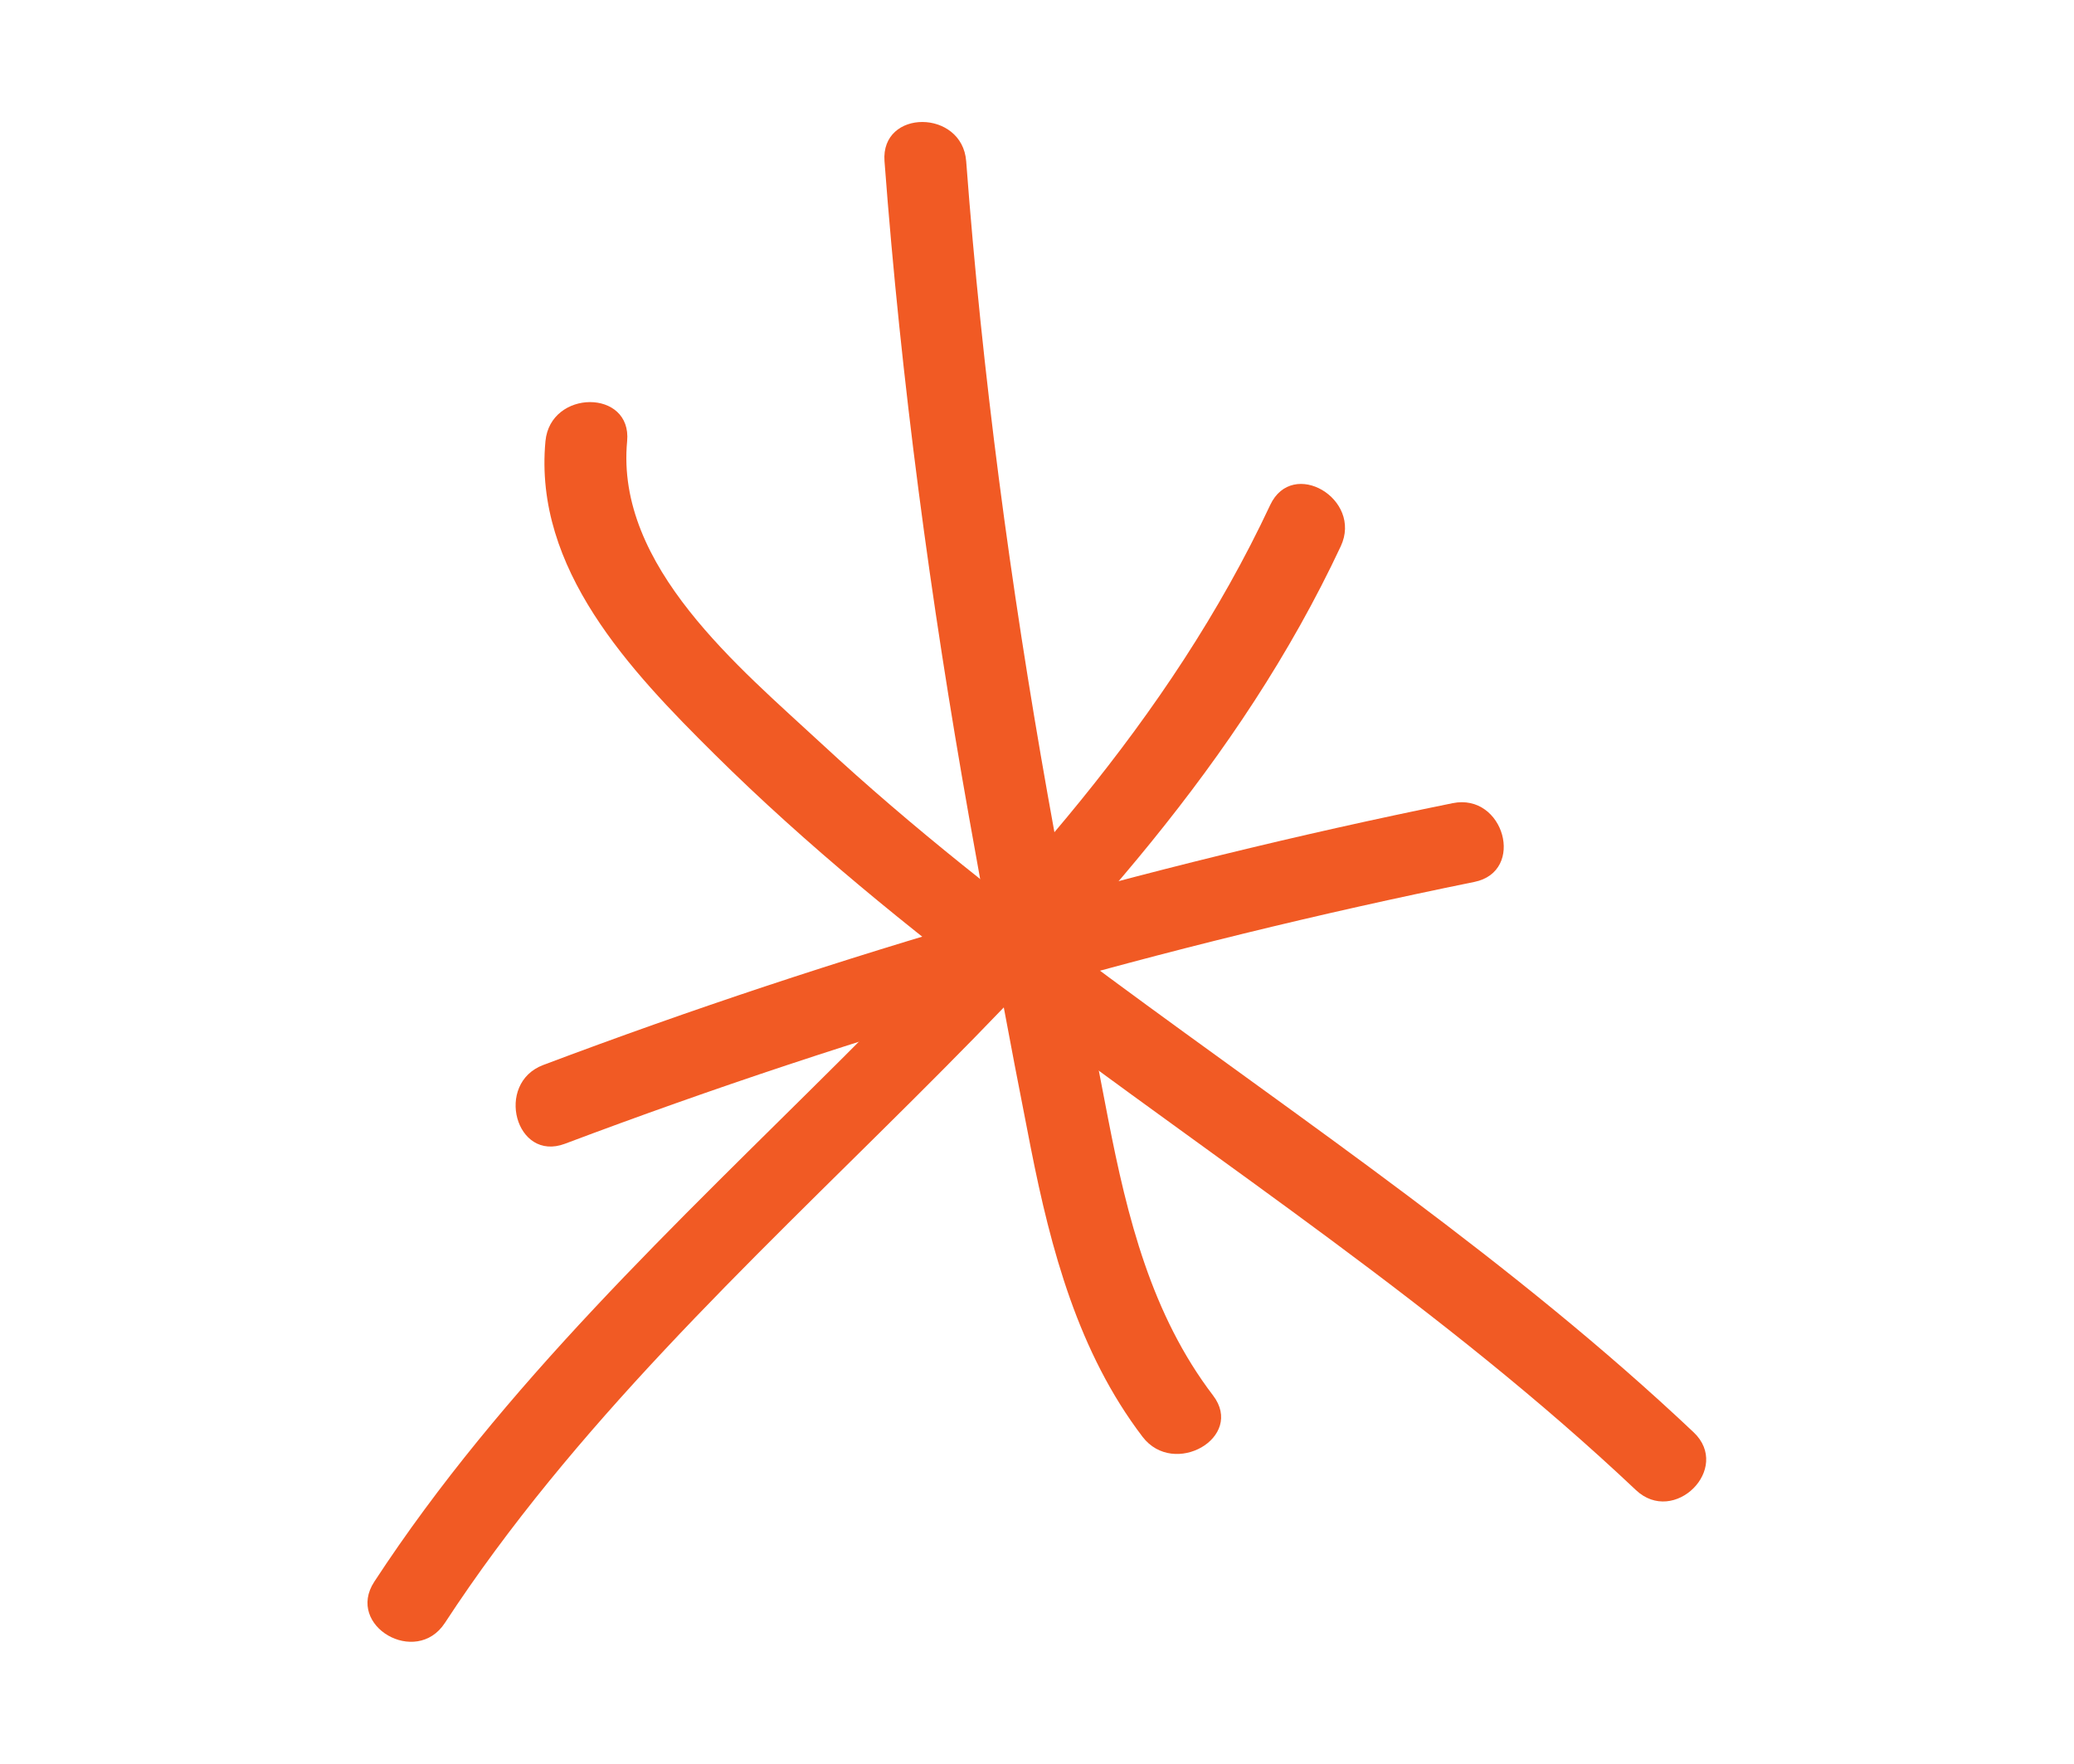 <svg width="748" height="636" viewBox="0 0 748 636" fill="none" xmlns="http://www.w3.org/2000/svg">
<g clip-path="url(#clip0_4639_1985)">
<path d="M160.429 585.265C253.193 443.365 410.323 353.223 483.556 196.976C491.539 179.92 466.176 164.926 458.104 182.1C385.107 337.875 227.653 428.606 134.977 570.388C124.579 586.296 150.06 601.084 160.429 585.265Z" fill="#F15A24"/>
<path d="M196.721 159.093C192.391 205.195 227.358 241.9 257.641 271.918C291.076 305.059 327.751 334.693 365.281 363.062C440.929 420.24 520.849 472.027 589.988 537.307C603.774 550.327 624.631 529.53 610.815 516.48C545.948 455.236 471.772 405.481 400.218 352.633C364.368 326.151 329.195 298.666 296.496 268.354C266.625 240.663 221.937 204.194 226.179 159.093C227.947 140.24 198.489 140.358 196.721 159.093Z" fill="#F15A24"/>
<path d="M437.511 503.223C415.27 474.06 406.58 439.005 399.686 403.625C392.086 364.711 384.81 325.708 377.858 286.647C364.396 210.91 354.232 134.849 348.459 58.14C347.045 39.346 317.586 39.198 319 58.14C324.98 137.471 335.556 216.183 349.46 294.483C356.53 334.31 363.895 374.108 371.731 413.788C379.007 450.641 388.934 487.758 412.059 518.1C423.4 532.976 448.999 518.306 437.511 503.223Z" fill="#F15A24"/>
<path d="M203.758 412.434C310.396 372.282 420.04 340.703 531.745 318.02C550.304 314.25 542.438 285.852 523.909 289.622C412.233 312.305 302.59 343.855 195.922 384.036C178.335 390.664 185.965 419.15 203.758 412.434Z" fill="#F15A24"/>
</g>
<defs>
<clipPath id="clip0_4639_1985">
<rect width="482.849" height="548.04" fill="white" transform="translate(132.531 44)"/>
</clipPath>
</defs>
</svg>
